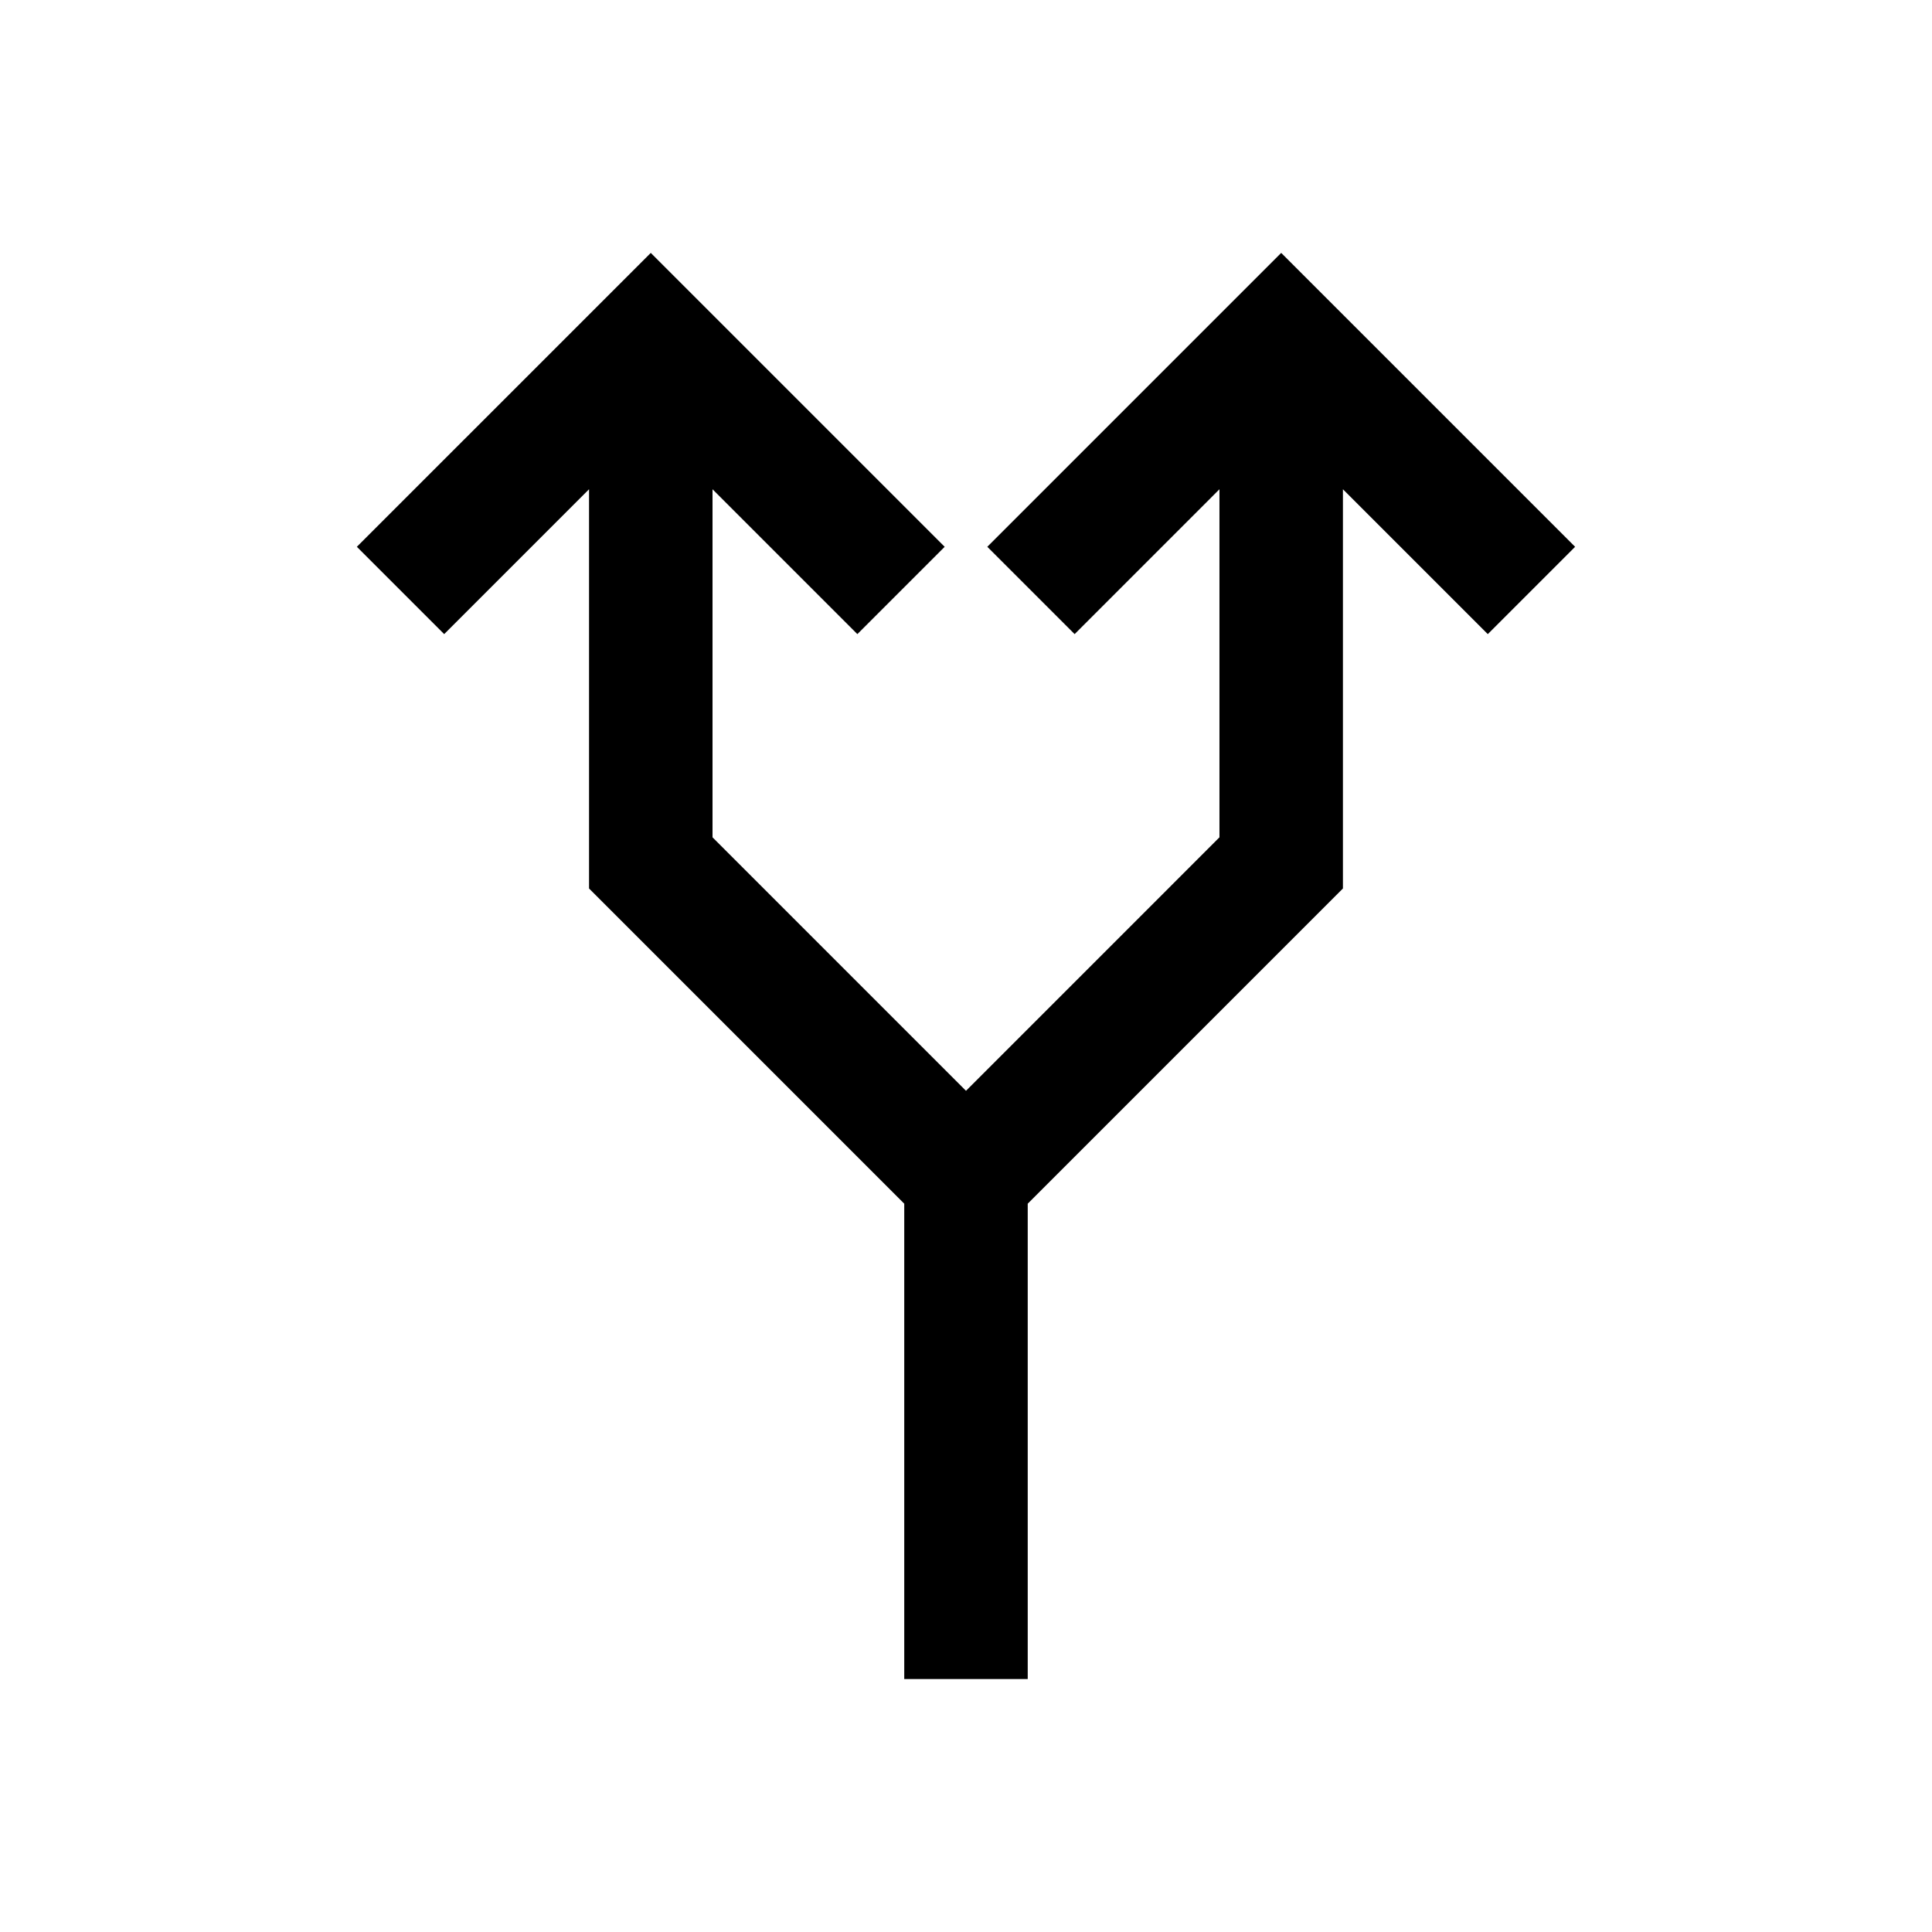 <?xml version="1.0" encoding="UTF-8"?>
<!-- Uploaded to: SVG Repo, www.svgrepo.com, Generator: SVG Repo Mixer Tools -->
<svg fill="#000000" width="800px" height="800px" version="1.1" viewBox="144 144 512 512" xmlns="http://www.w3.org/2000/svg">
 <path d="m483.53 211.02 77.891 77.887-23.141 23.141-38.391-38.391v105.8l-83.531 83.531v125.98h-32.723v-125.98l-83.531-83.531v-105.8l-38.391 38.391-23.141-23.141 77.891-77.887 77.887 77.887-23.141 23.141-38.383-38.391v92.242l67.172 67.176 67.172-67.176v-92.242l-38.383 38.391-23.141-23.141 77.883-77.883z"/>
</svg>